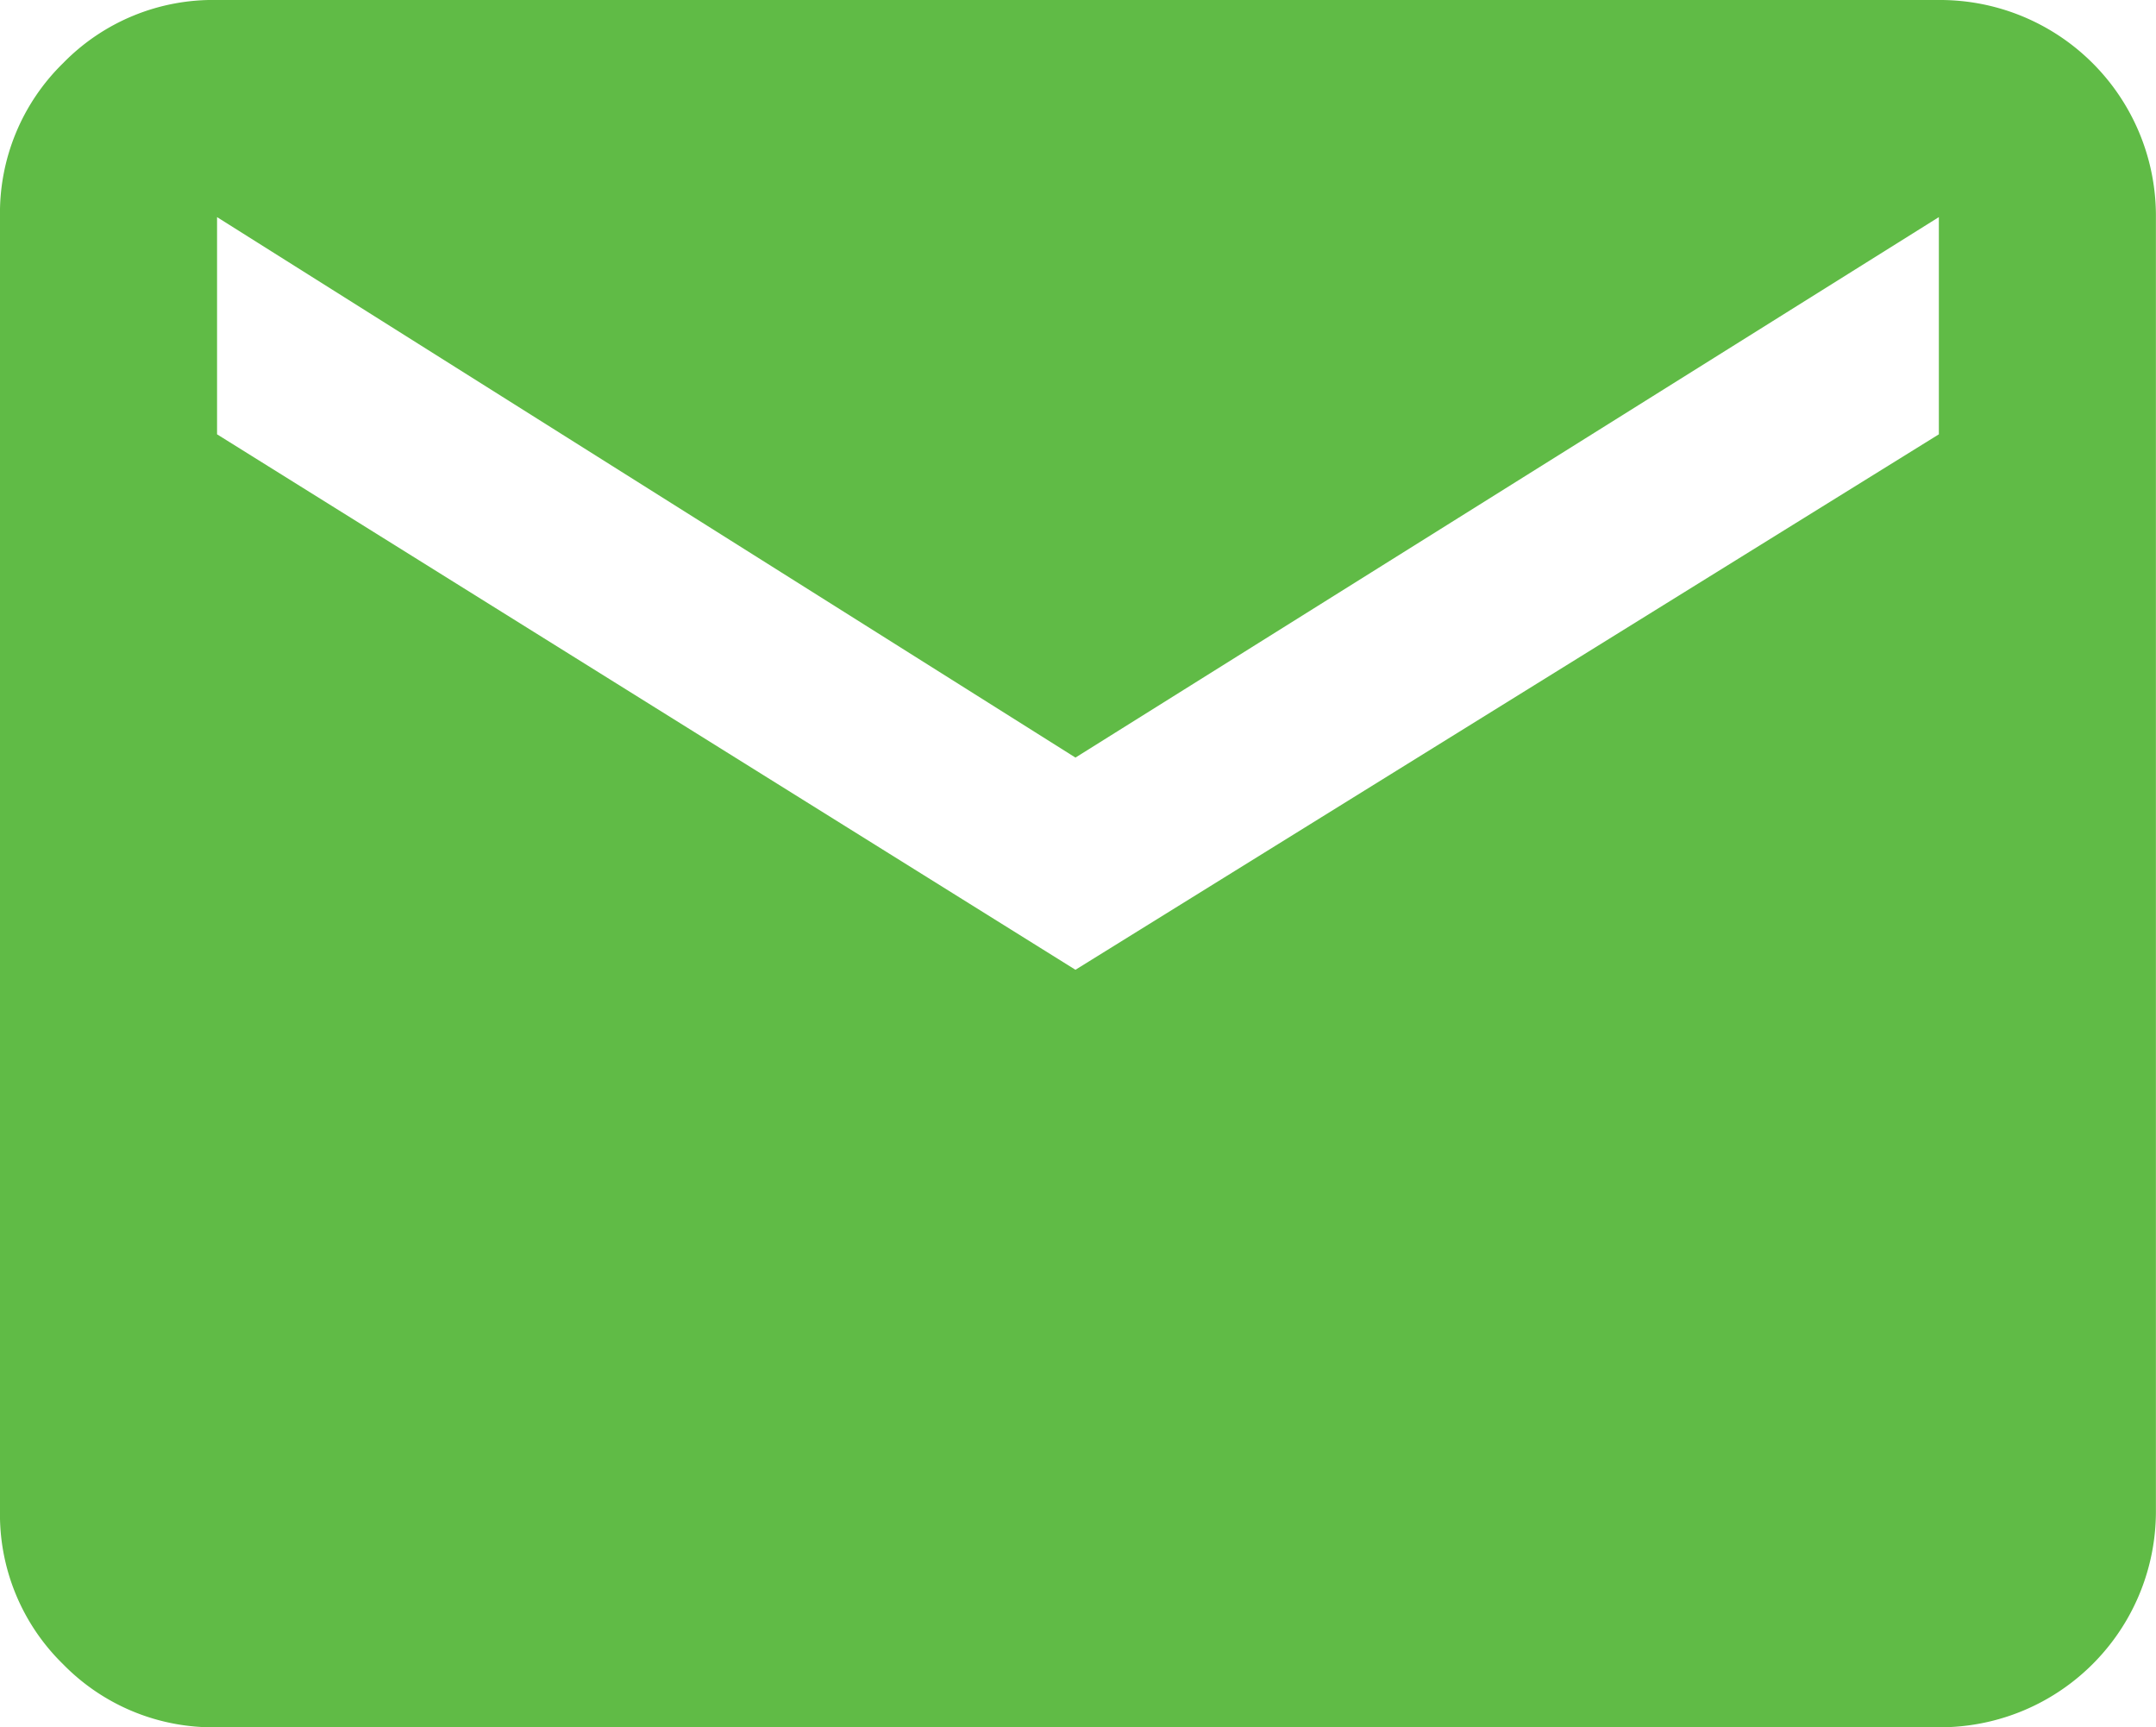 <svg xmlns="http://www.w3.org/2000/svg" width="24.971" height="20" viewBox="0 0 24.971 20">
  <path id="email" d="M22.456,1.75a2.5,2.5,0,0,1,2.514,2.514V19.235a2.5,2.5,0,0,1-2.514,2.515H2.514a2.427,2.427,0,0,1-1.784-.731A2.424,2.424,0,0,1,0,19.236V4.264A2.427,2.427,0,0,1,.731,2.481,2.424,2.424,0,0,1,2.514,1.75Zm0,5.029V4.264l-10,6.258L2.514,4.264V6.779l9.942,6.2Z" transform="translate(0 -1.75)" fill="#60bb46"/>
</svg>

